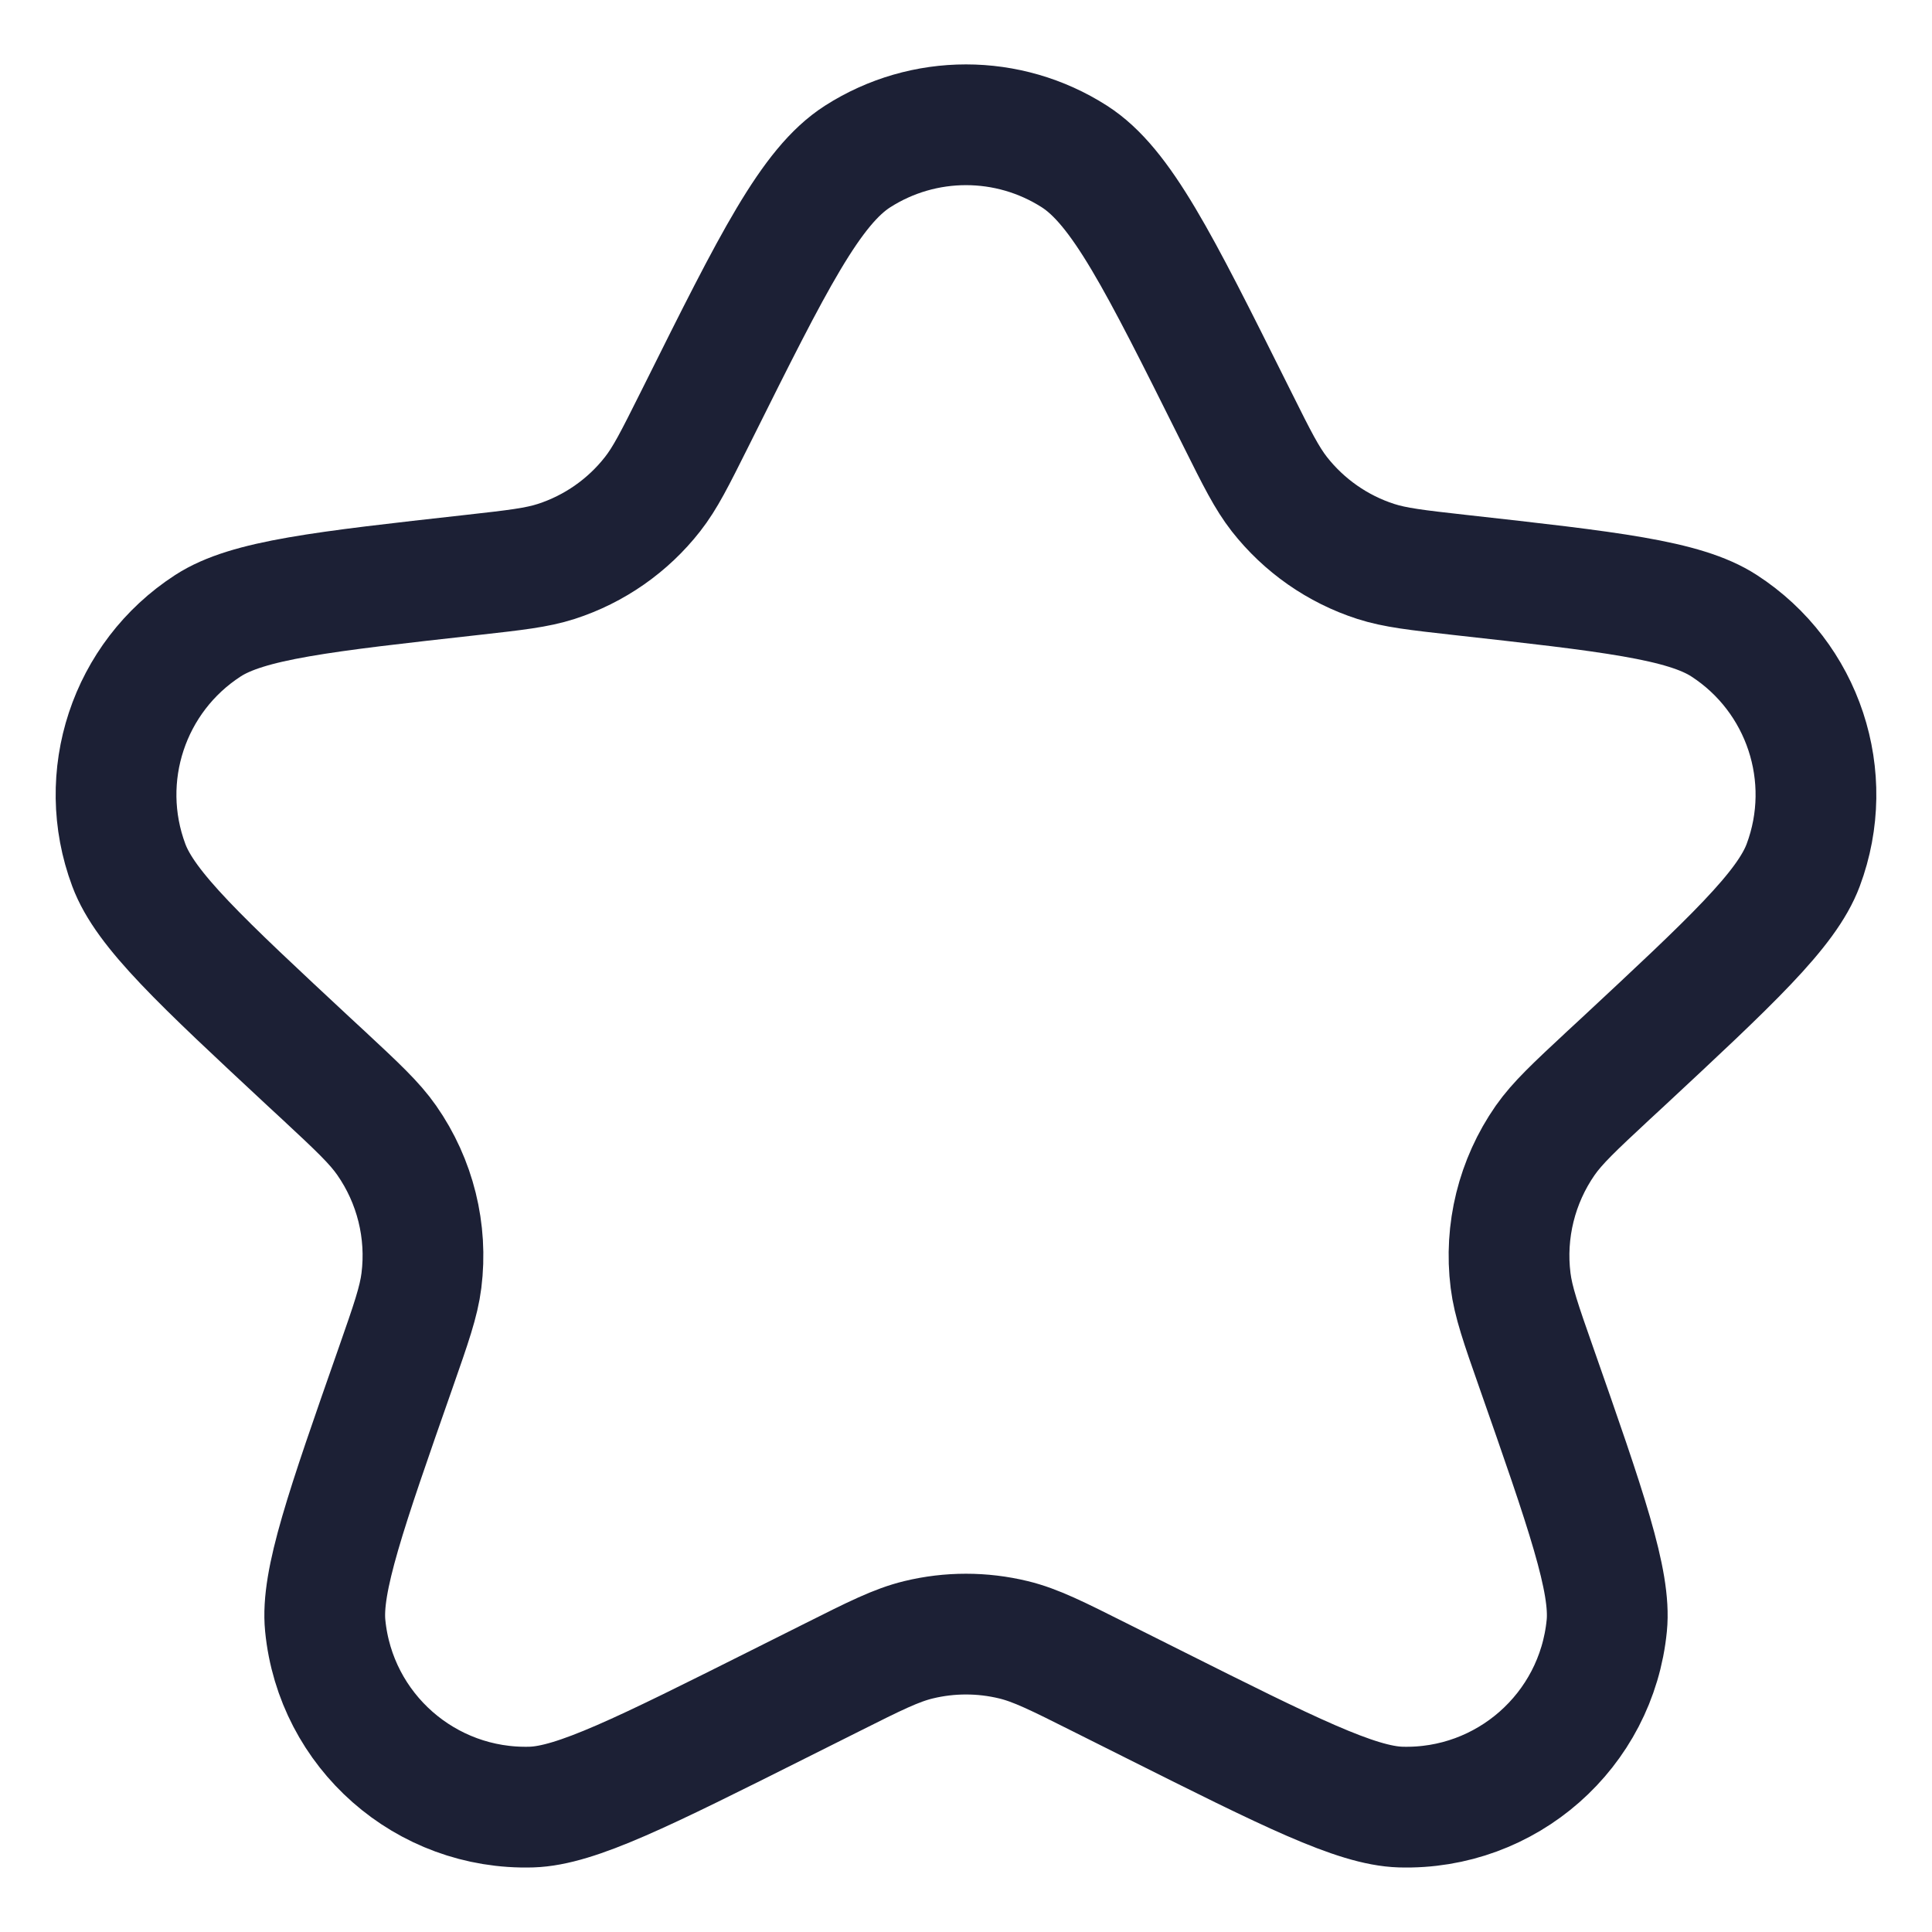 <svg width="24" height="24" viewBox="0 0 24 24" fill="none" xmlns="http://www.w3.org/2000/svg">
<g clip-path="url(#clip0_6763_1605)">
<path d="M8.673 5.119C9.605 3.249 10.072 2.315 10.655 1.943C11.475 1.419 12.525 1.419 13.345 1.943C13.928 2.315 14.394 3.249 15.327 5.119L15.376 5.217C15.616 5.699 15.737 5.939 15.893 6.139C16.2 6.53 16.616 6.821 17.089 6.974C17.331 7.052 17.598 7.082 18.133 7.142C19.992 7.349 20.922 7.452 21.417 7.773C22.402 8.411 22.811 9.648 22.4 10.747C22.193 11.3 21.509 11.937 20.14 13.211L19.981 13.358C19.559 13.751 19.348 13.948 19.195 14.166C18.842 14.673 18.688 15.294 18.765 15.907C18.798 16.171 18.893 16.444 19.084 16.988C19.704 18.758 20.014 19.644 19.96 20.193C19.832 21.502 18.712 22.487 17.397 22.448C16.846 22.431 16.007 22.011 14.33 21.171L13.665 20.838C13.133 20.571 12.866 20.437 12.59 20.37C12.202 20.276 11.797 20.276 11.41 20.37C11.134 20.437 10.867 20.571 10.335 20.838L9.67 21.171C7.993 22.011 7.154 22.431 6.603 22.448C5.288 22.487 4.168 21.502 4.04 20.193C3.986 19.644 4.296 18.758 4.916 16.988C5.106 16.444 5.202 16.171 5.235 15.907C5.312 15.294 5.158 14.673 4.804 14.166C4.652 13.948 4.441 13.751 4.019 13.358L3.86 13.211C2.491 11.937 1.806 11.3 1.6 10.747C1.189 9.648 1.598 8.411 2.583 7.773C3.078 7.452 4.008 7.349 5.866 7.142C6.402 7.082 6.669 7.052 6.911 6.974C7.383 6.821 7.8 6.53 8.106 6.139C8.263 5.939 8.383 5.699 8.624 5.217L8.673 5.119Z" stroke="#1C2035" stroke-width="1.5" stroke-linecap="round" stroke-linejoin="round"/>
</g>
<defs>
<clipPath id="clip0_6763_1605">
<rect width="24" height="24" fill="white"/>
</clipPath>
</defs>
</svg>
